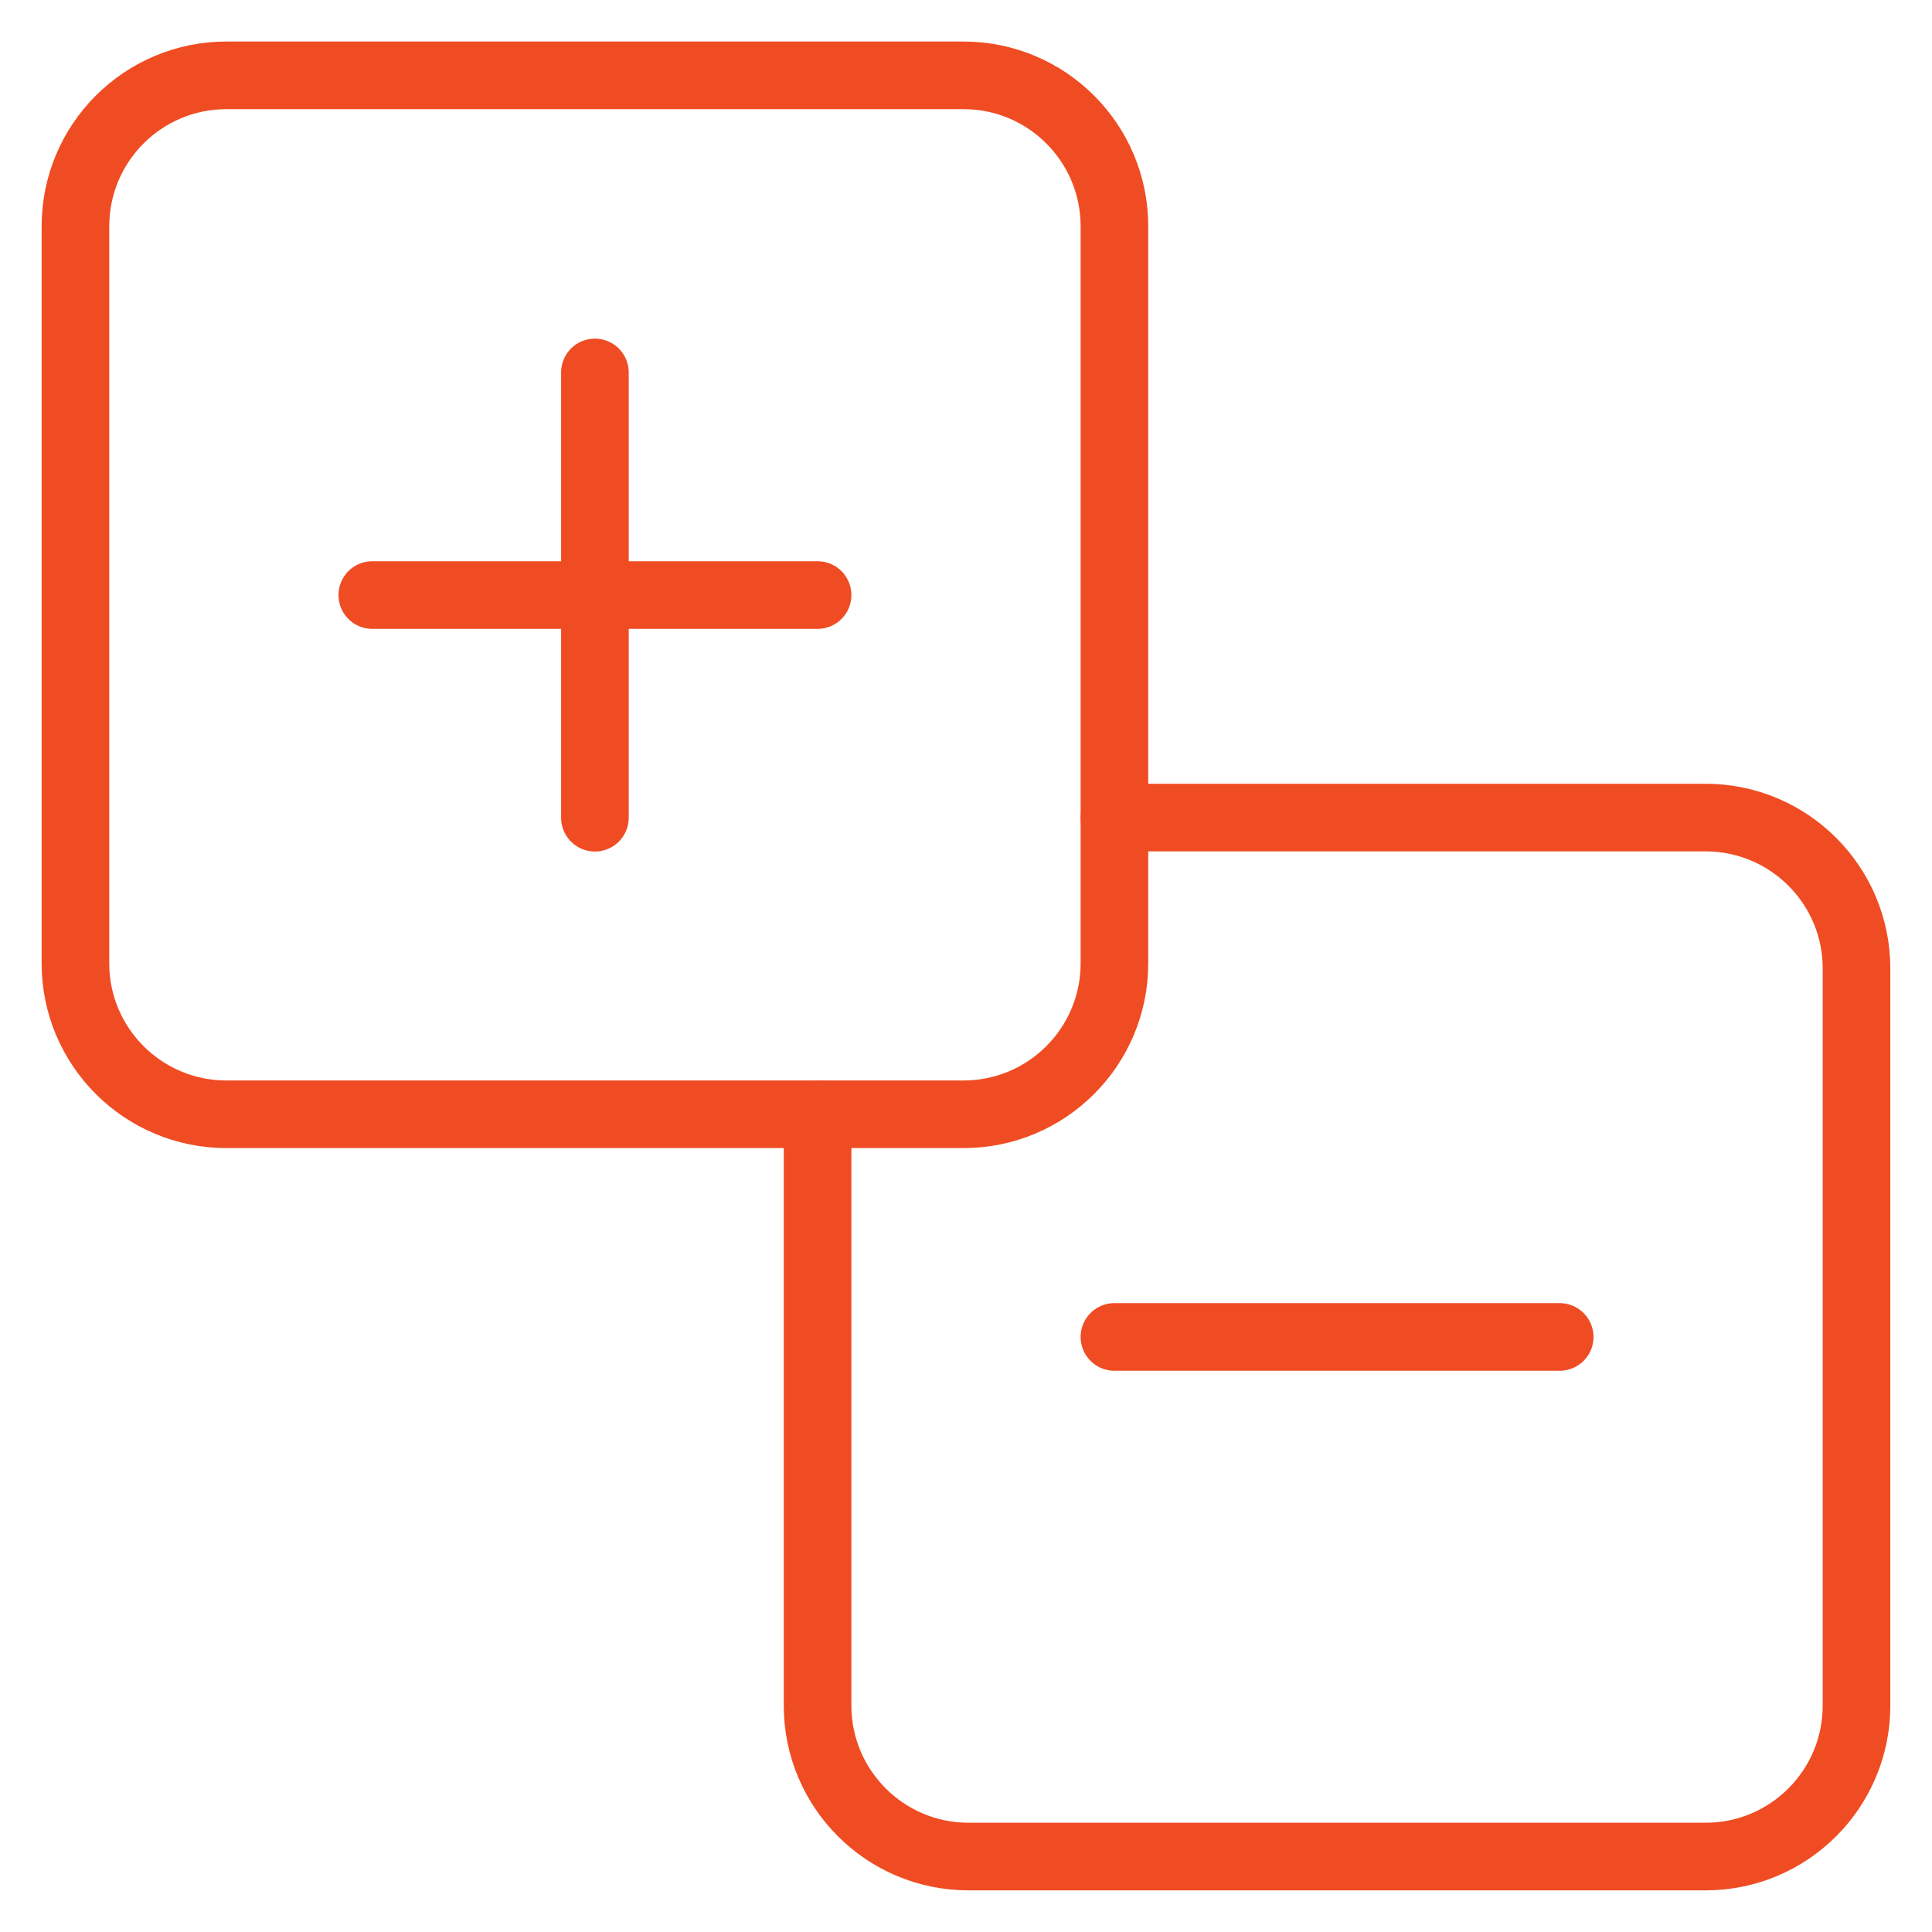 <svg width="40" height="40" viewBox="0 0 40 40" fill="none" xmlns="http://www.w3.org/2000/svg">
<mask id="mask0_6462_2602" style="mask-type:luminance" maskUnits="userSpaceOnUse" x="0" y="0" width="40" height="40">
<path d="M39.3 39.3V0.7H0.7V39.3H39.3Z" fill="white" stroke="white" stroke-width="1.4"/>
</mask>
<g mask="url(#mask0_6462_2602)">
<path d="M23.073 16.927H35.312C37.038 16.927 38.437 18.326 38.437 20.052V35.312C38.437 37.038 37.038 38.438 35.312 38.438H20.052C18.326 38.438 16.927 37.038 16.927 35.312V23.073" stroke="#F04C23" stroke-width="1.4" stroke-miterlimit="10" stroke-linecap="round" stroke-linejoin="round"/>
<path d="M32.292 27.68H23.073" stroke="#F04C23" stroke-width="1.4" stroke-miterlimit="10" stroke-linecap="round" stroke-linejoin="round"/>
<path d="M19.948 23.07H4.688C2.962 23.07 1.562 21.671 1.562 19.945V4.685C1.562 2.959 2.962 1.56 4.688 1.56H19.948C21.674 1.56 23.073 2.959 23.073 4.685V19.945C23.073 21.671 21.674 23.07 19.948 23.07Z" stroke="#F04C23" stroke-width="1.4" stroke-miterlimit="10" stroke-linecap="round" stroke-linejoin="round"/>
<path d="M16.927 12.32H7.708" stroke="#F04C23" stroke-width="1.4" stroke-miterlimit="10" stroke-linecap="round" stroke-linejoin="round"/>
<path d="M12.317 16.93V7.711" stroke="#F04C23" stroke-width="1.4" stroke-miterlimit="10" stroke-linecap="round" stroke-linejoin="round"/>
</g>
</svg>
